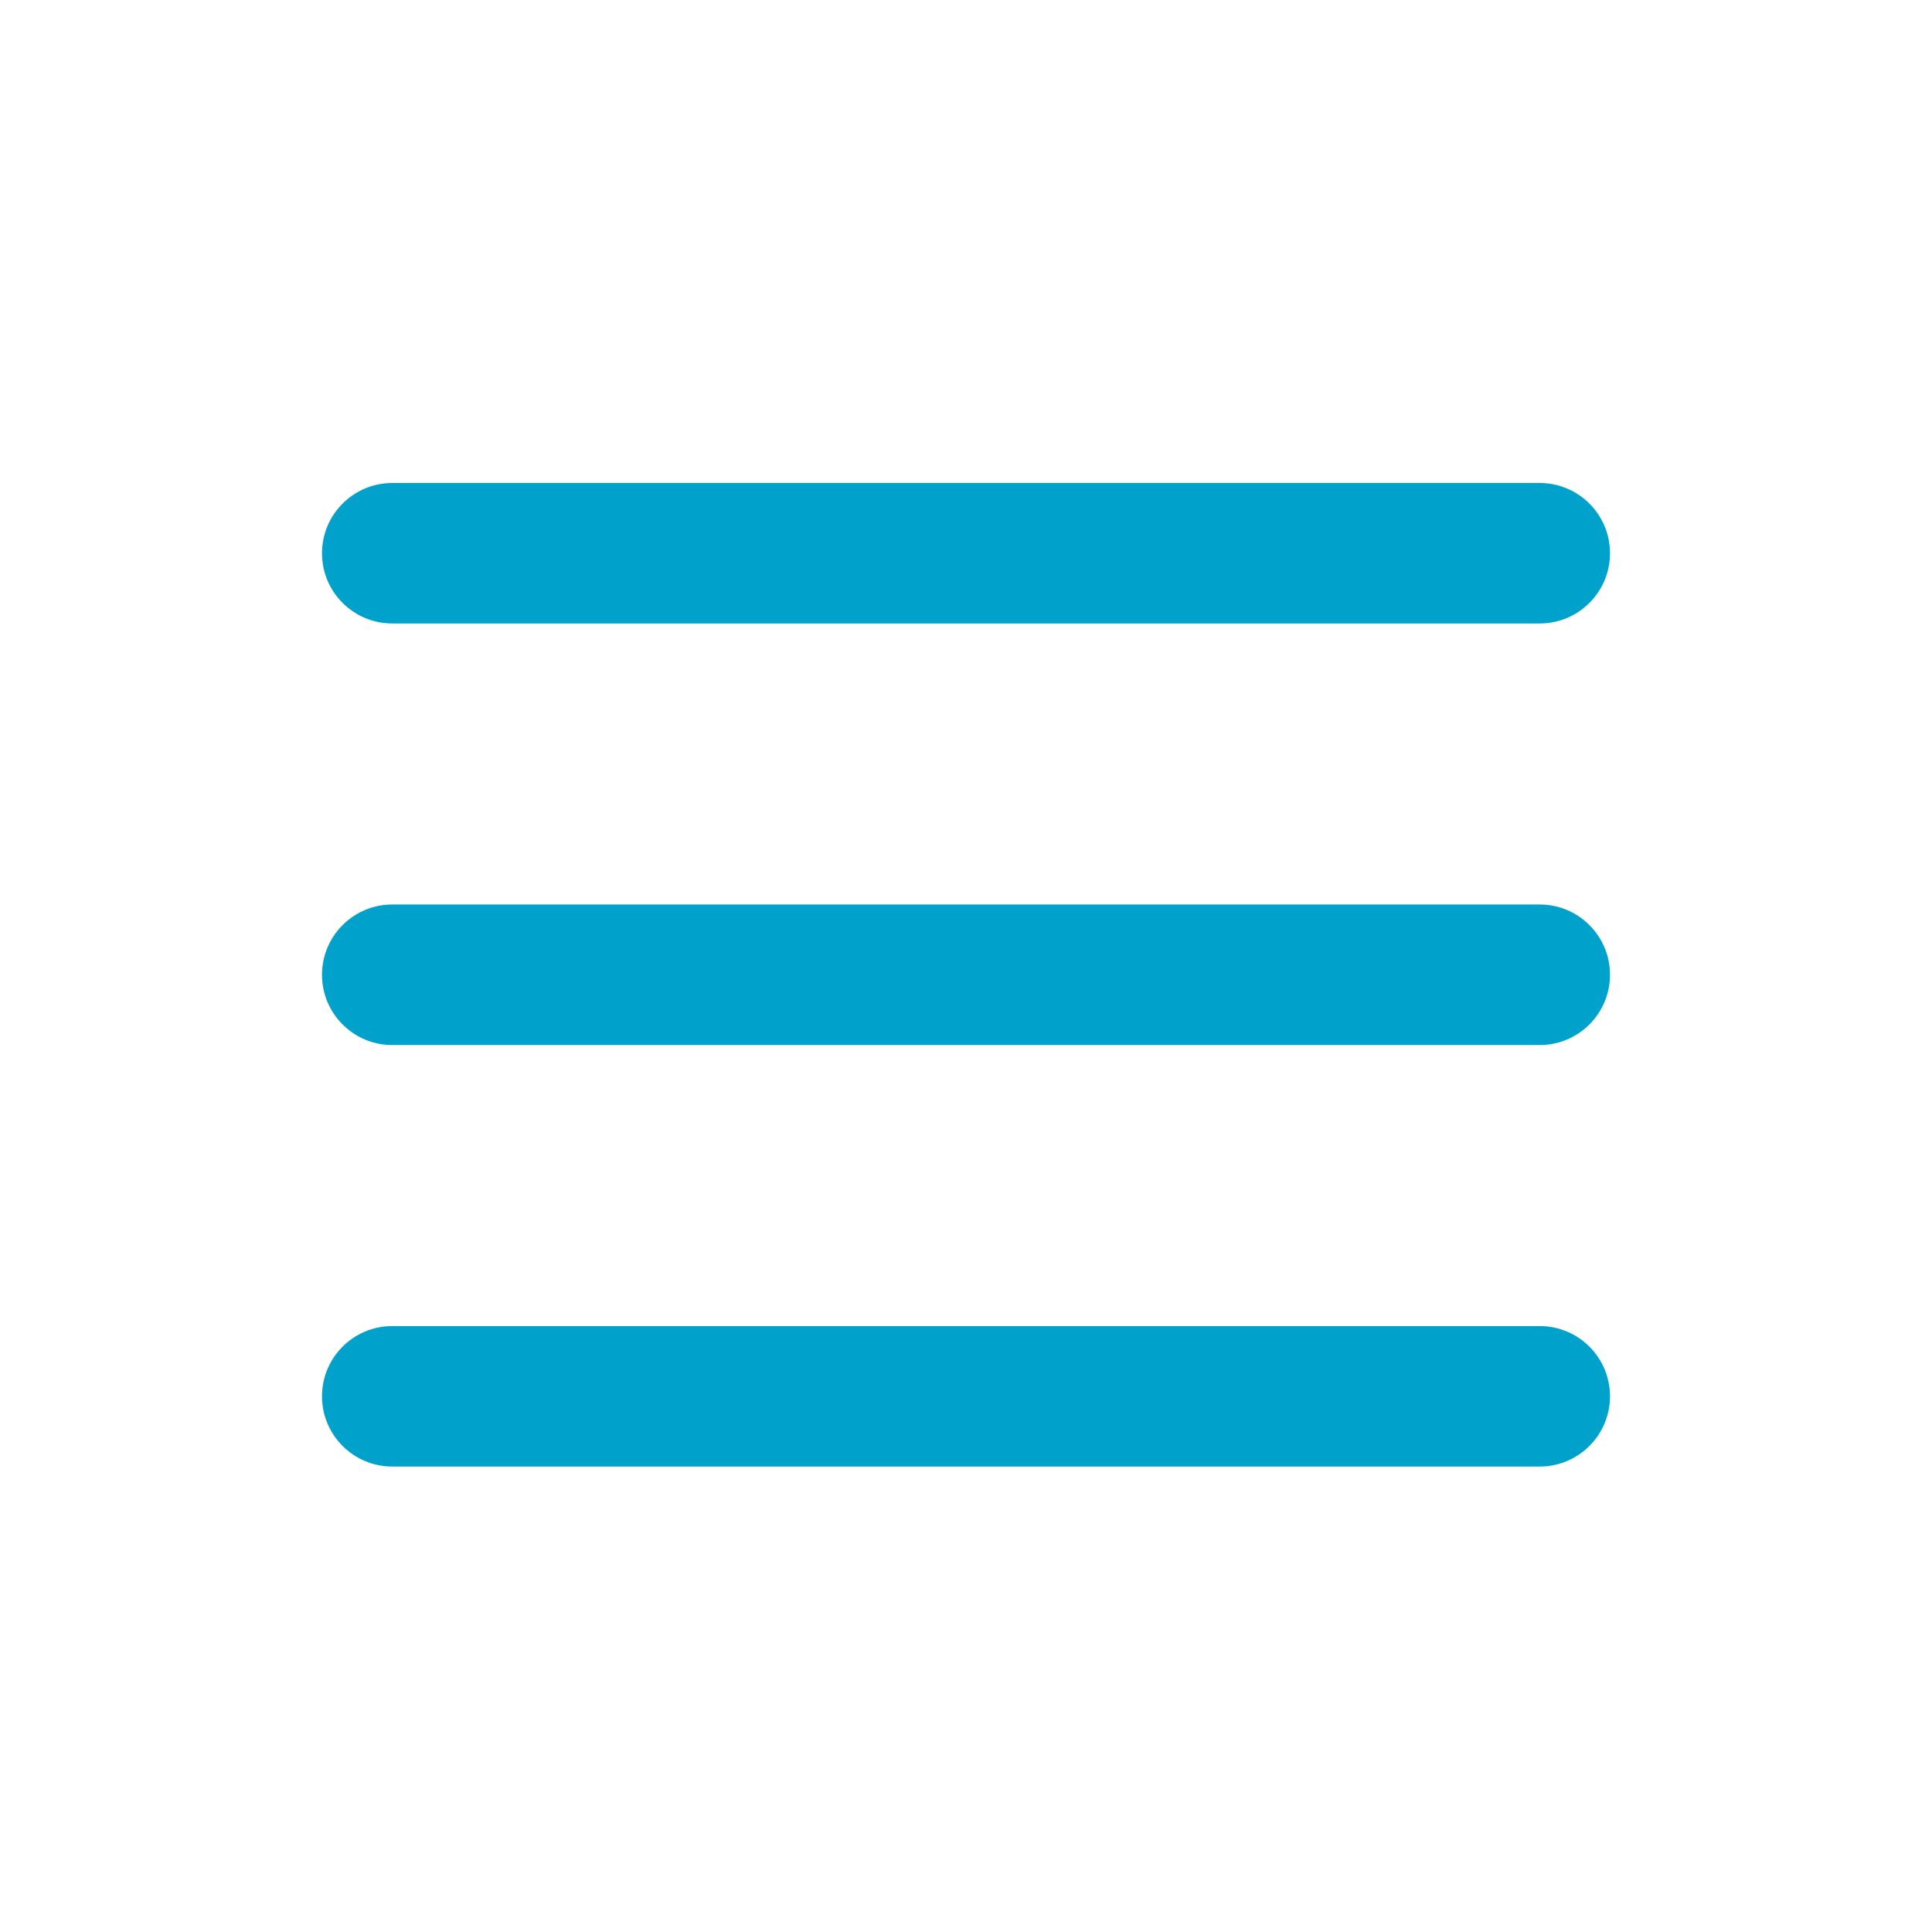 <svg width="24" height="24" viewBox="0 0 24 24" fill="none" xmlns="http://www.w3.org/2000/svg">
<path d="M4 6.873C4 6.391 4.391 6 4.873 6H19.127C19.609 6 20 6.391 20 6.873C20 7.355 19.609 7.745 19.127 7.745H4.873C4.391 7.745 4 7.355 4 6.873ZM19.127 11.236H4.873C4.391 11.236 4 11.627 4 12.109C4 12.591 4.391 12.982 4.873 12.982H19.127C19.609 12.982 20 12.591 20 12.109C20 11.627 19.609 11.236 19.127 11.236ZM19.127 16.473H4.873C4.391 16.473 4 16.863 4 17.346C4 17.827 4.391 18.218 4.873 18.218H19.127C19.609 18.218 20 17.827 20 17.346C20 16.863 19.609 16.473 19.127 16.473Z" fill="#00A2CC"/>
</svg>
